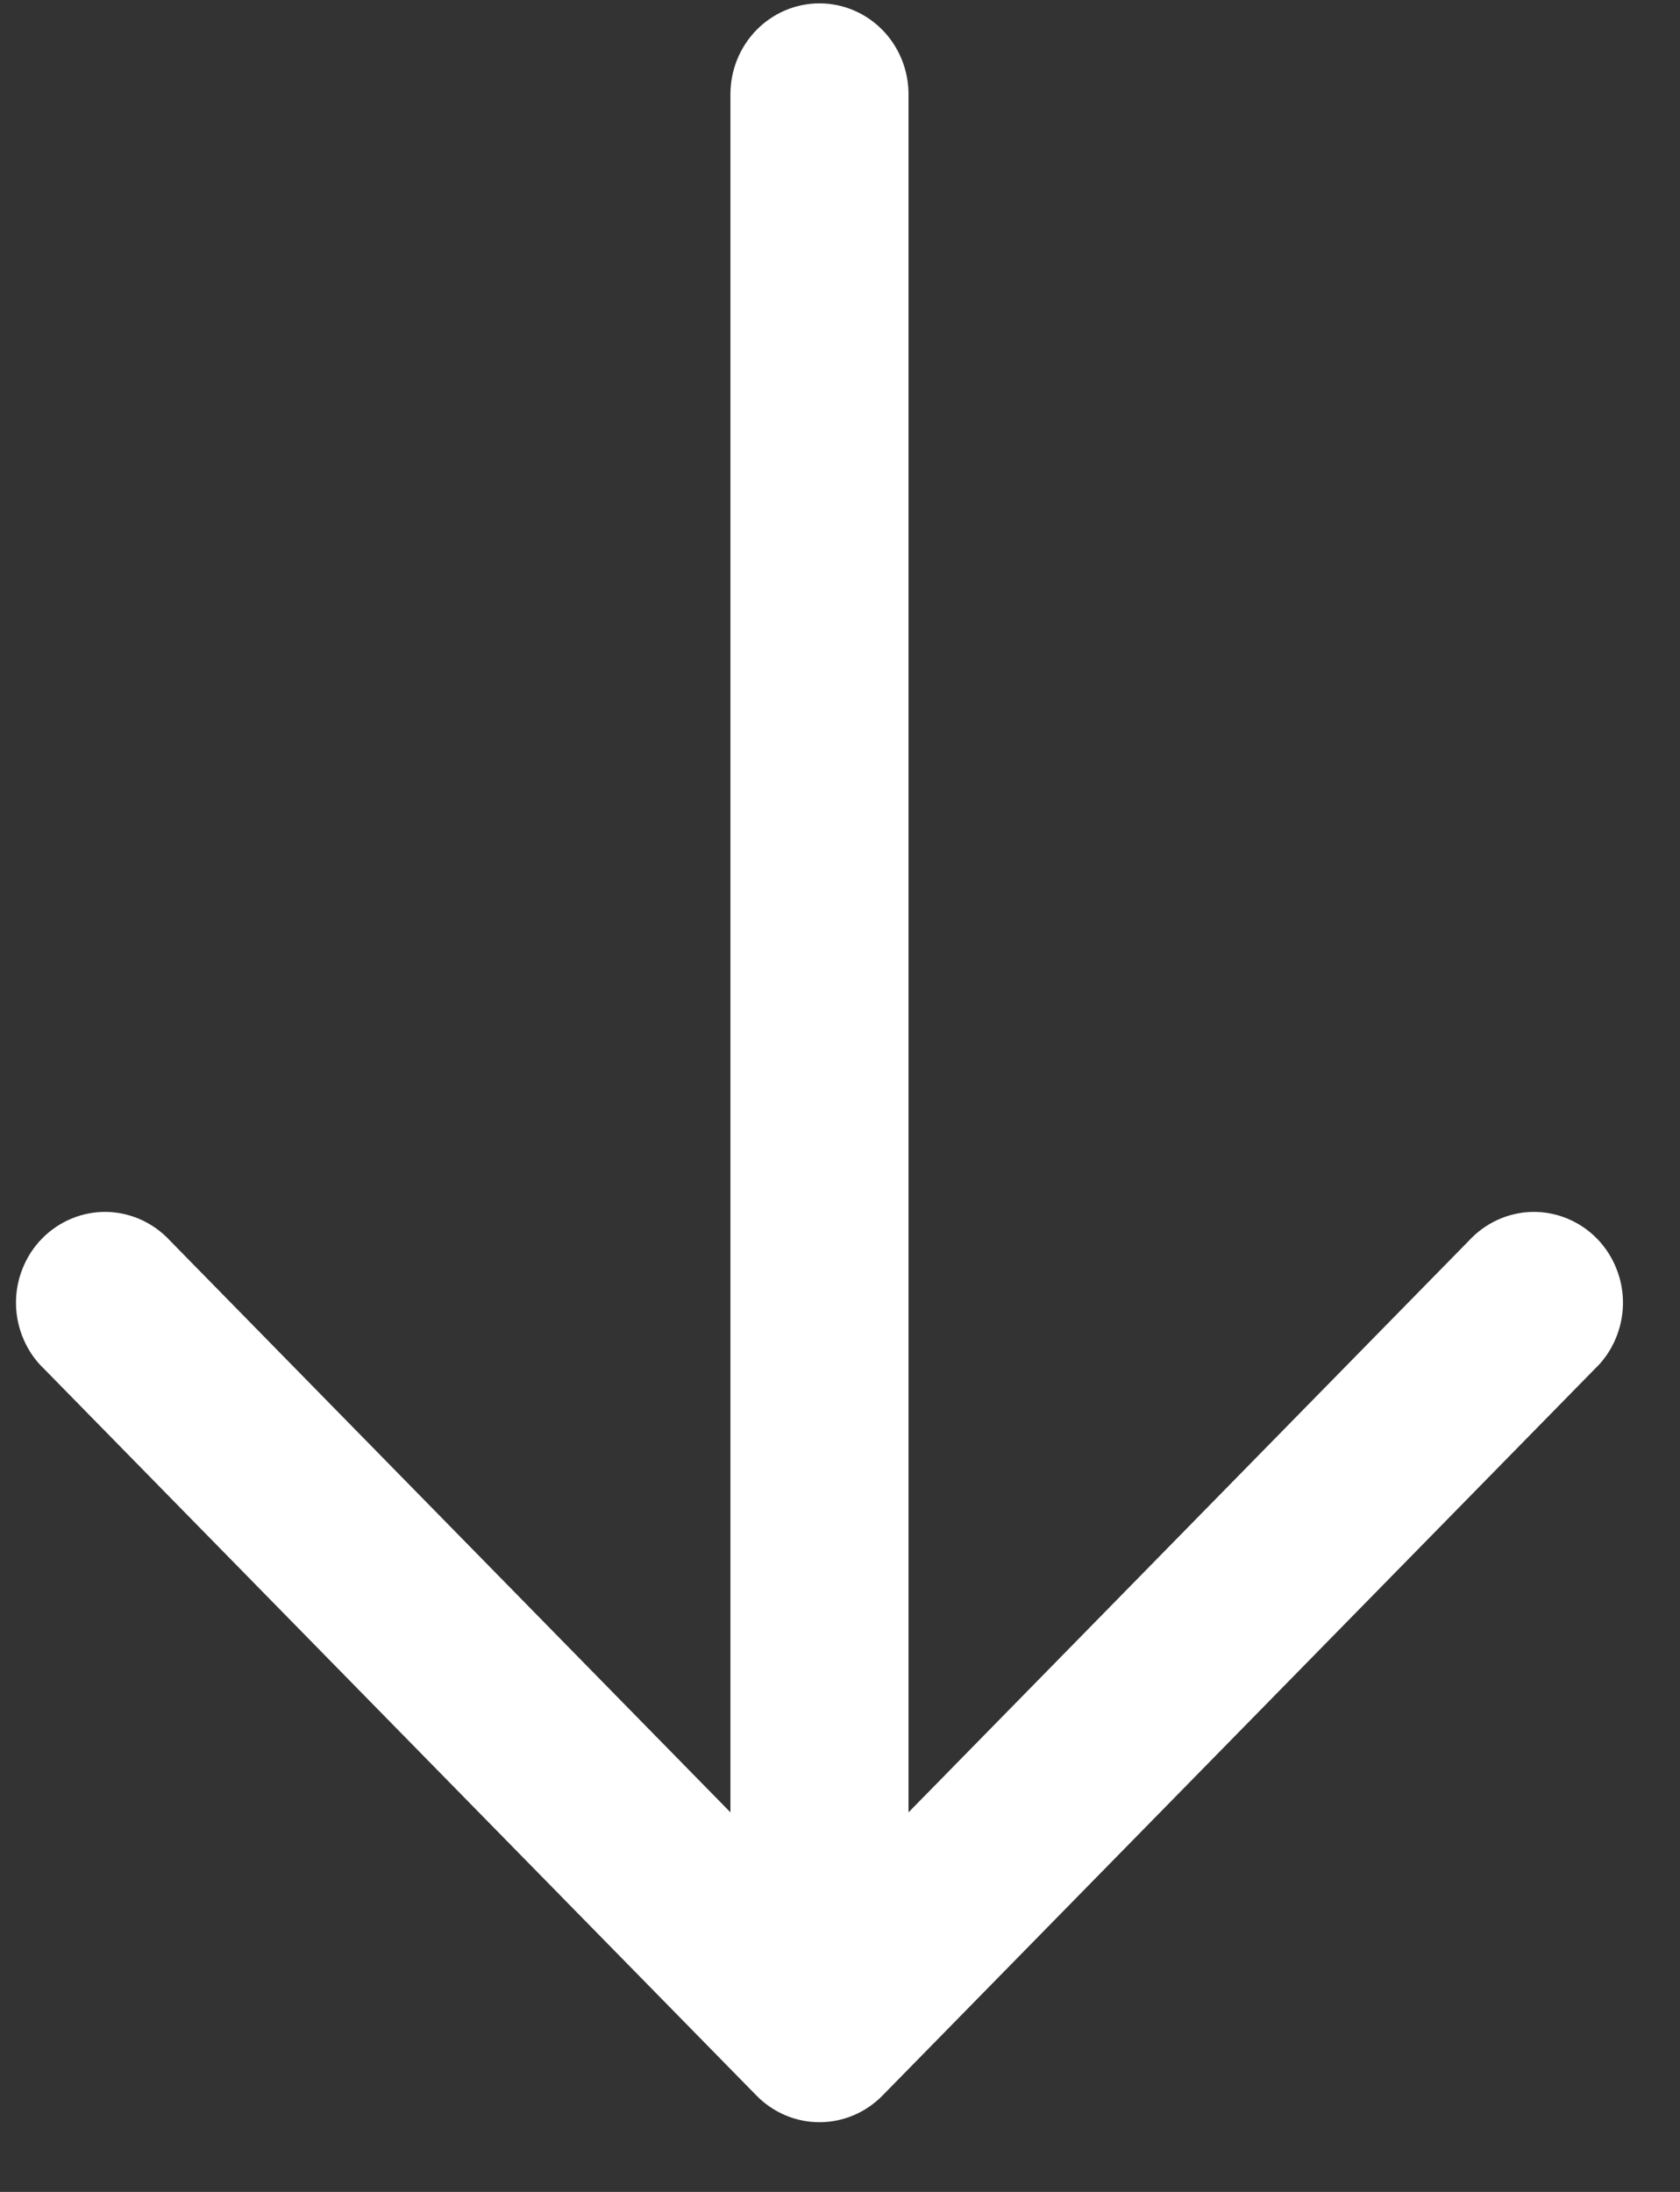 <svg width="23" height="30" viewBox="0 0 23 30" fill="none" xmlns="http://www.w3.org/2000/svg">
<rect x="0" y="0" width="23" height="30" fill="#333333" stroke="none"/>
<g style="mix-blend-mode:difference">
<path fill-rule="evenodd" clip-rule="evenodd" d="M11.219 0.046C11.542 0.046 11.852 0.177 12.081 0.41C12.309 0.643 12.438 0.959 12.438 1.289V24.805L20.108 16.983C20.22 16.861 20.355 16.763 20.504 16.695C20.654 16.627 20.815 16.59 20.979 16.587C21.142 16.584 21.305 16.615 21.457 16.678C21.608 16.74 21.746 16.833 21.862 16.951C21.978 17.069 22.069 17.21 22.13 17.365C22.192 17.519 22.222 17.685 22.219 17.852C22.216 18.019 22.18 18.183 22.113 18.336C22.047 18.488 21.951 18.626 21.831 18.739L12.08 28.683C11.852 28.915 11.542 29.046 11.219 29.046C10.896 29.046 10.586 28.915 10.358 28.683L0.607 18.739C0.487 18.626 0.391 18.488 0.325 18.336C0.258 18.183 0.222 18.019 0.219 17.852C0.216 17.685 0.246 17.519 0.308 17.365C0.369 17.21 0.46 17.069 0.576 16.951C0.692 16.833 0.83 16.74 0.981 16.678C1.133 16.615 1.296 16.584 1.459 16.587C1.623 16.59 1.784 16.627 1.934 16.695C2.083 16.763 2.218 16.861 2.33 16.983L10 24.805V1.289C10 0.959 10.129 0.643 10.357 0.41C10.586 0.177 10.896 0.046 11.219 0.046Z" fill="white"/>
</g>
</svg>
